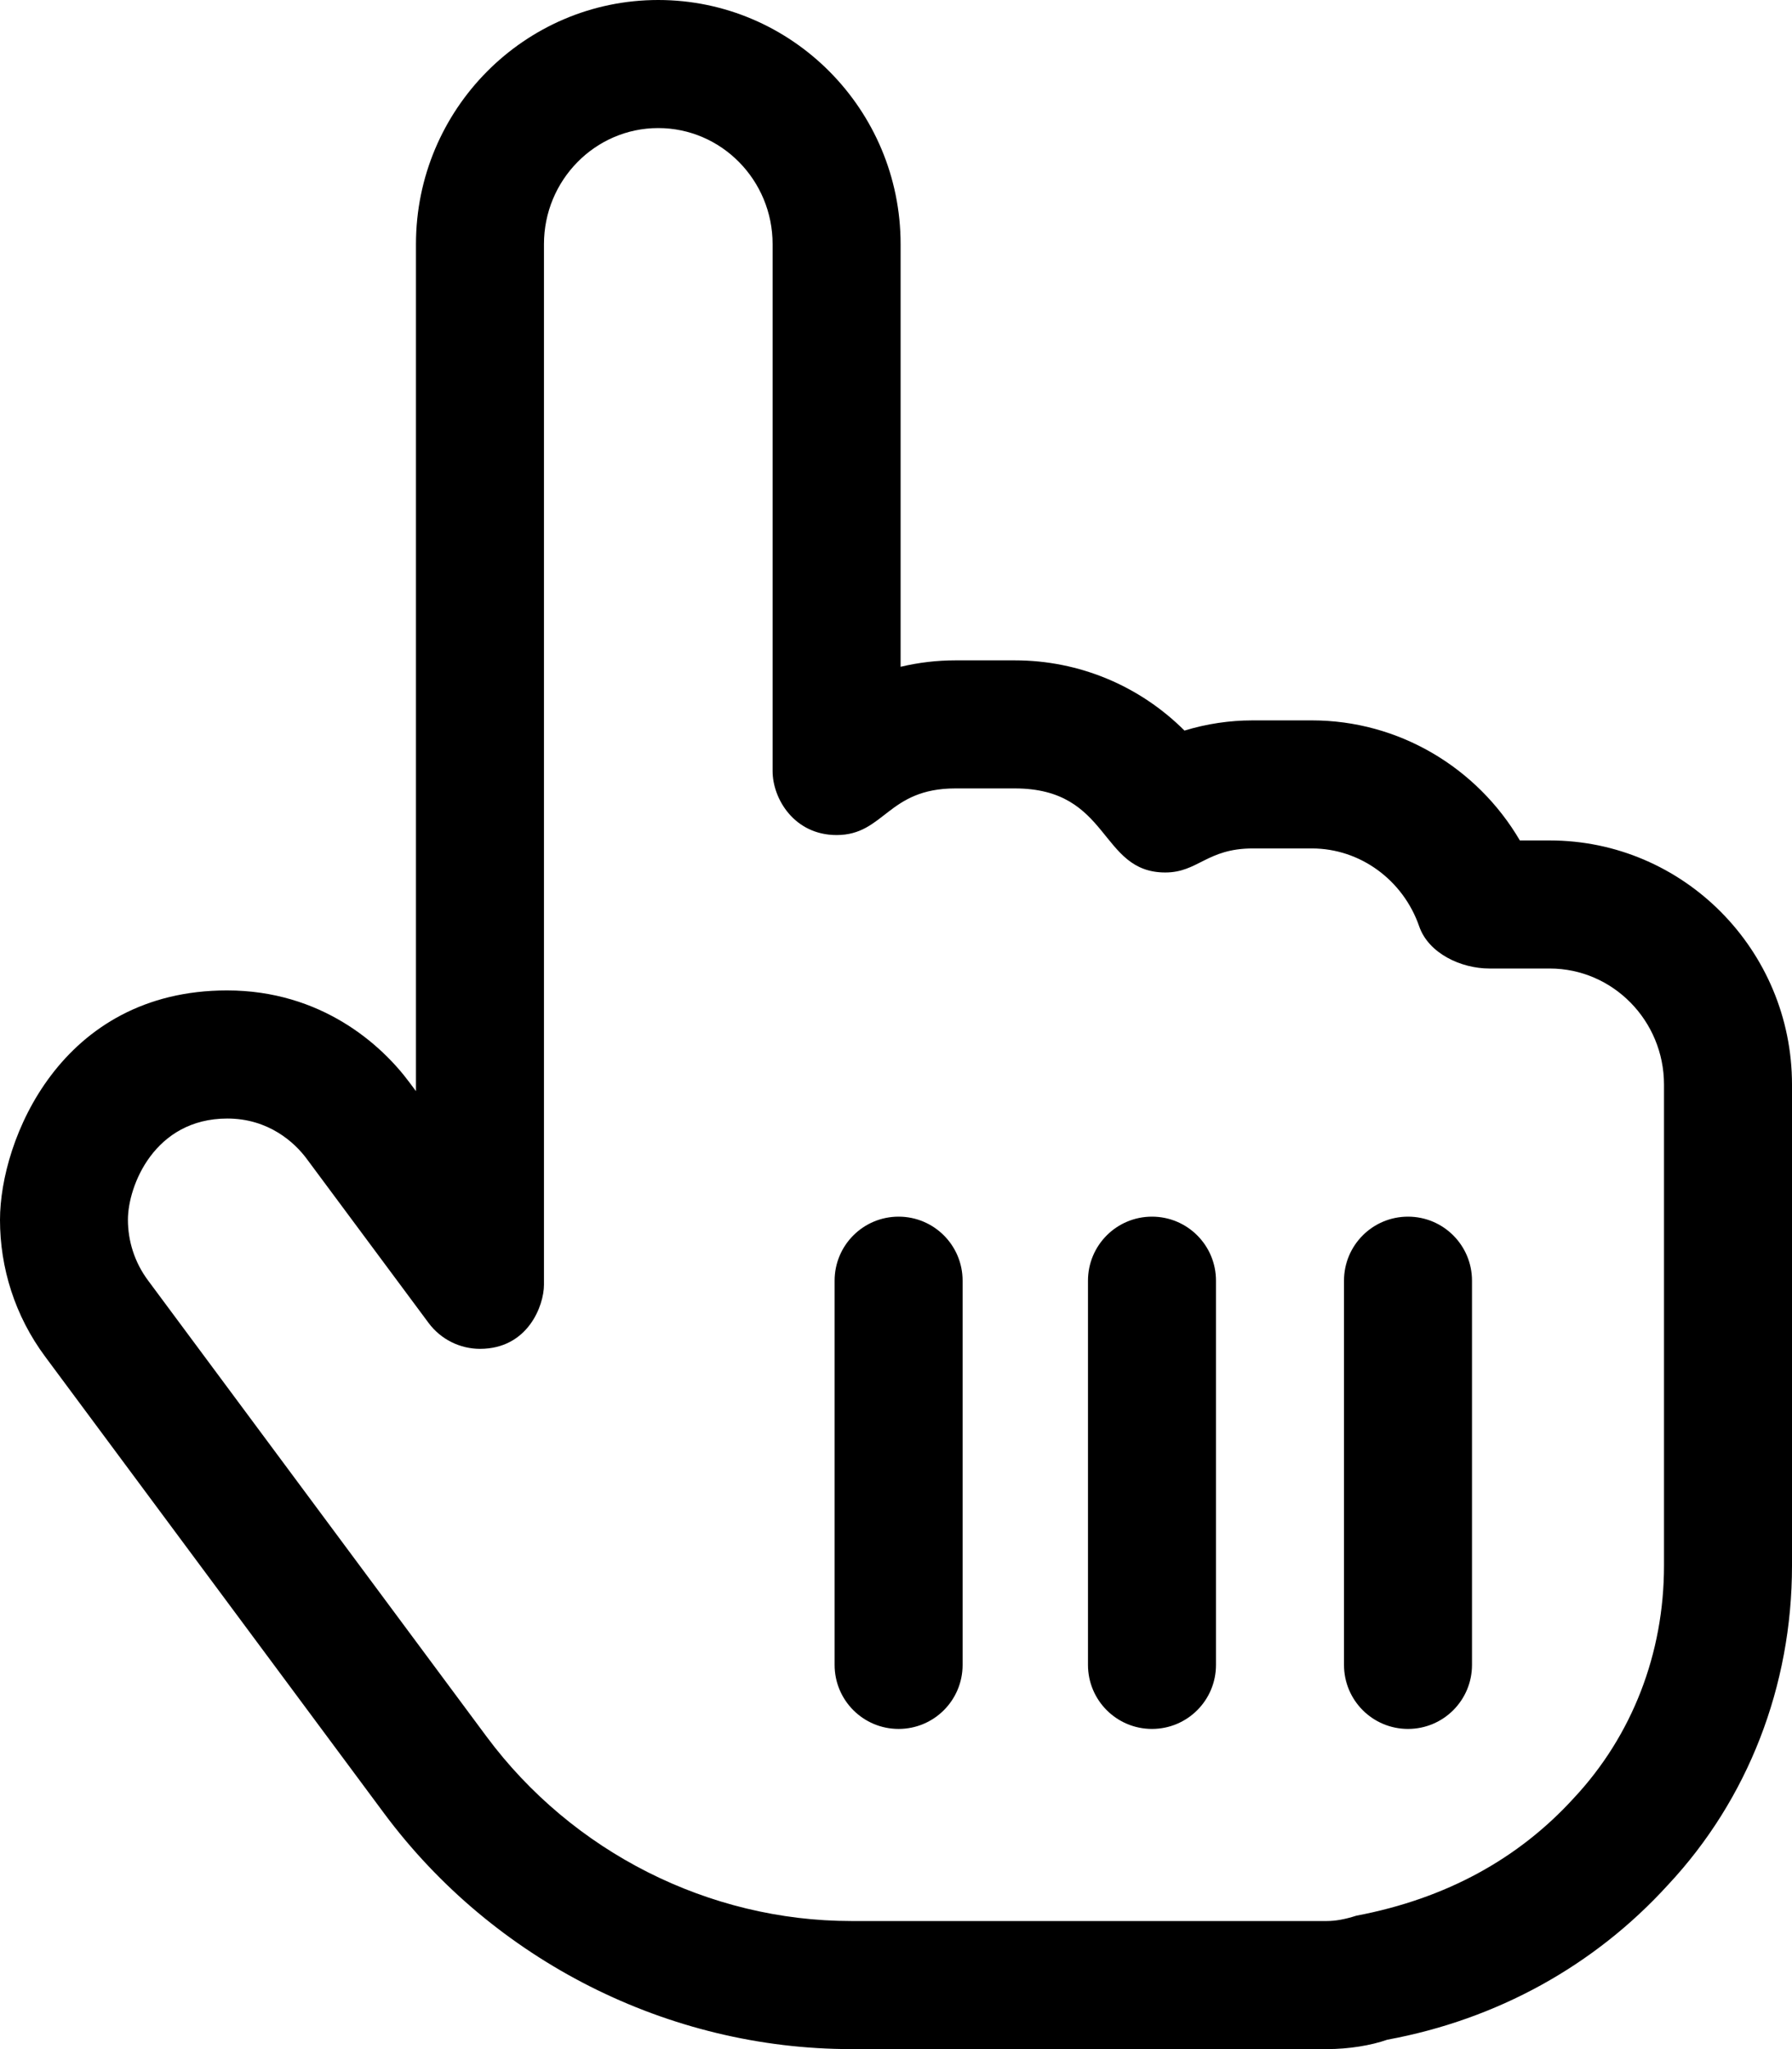 <svg xmlns="http://www.w3.org/2000/svg" viewBox="0 0 448 512"><!-- Font Awesome Pro 6.0.0-alpha2 by @fontawesome - https://fontawesome.com License - https://fontawesome.com/license (Commercial License) --><path d="M387.436 210H379.967C369.217 191.672 349.561 180 327.996 180H313.153C307.371 180 301.653 180.859 296.121 182.547C284.934 171.391 269.84 165 253.715 165H238.838C234.213 165 229.619 165.547 225.151 166.609V61C225.151 27.359 197.963 0 164.555 0C131.149 0 103.992 27.359 103.992 61V272.641L102.367 270.469C95.351 261.002 80.309 247.473 56.753 247.473C15.161 247.473 0 284.881 0 304.802C0 316.741 3.69 328.774 11.334 339.031L95.992 453.047C123.43 489.969 167.117 512 212.838 512H331.717C337.217 512 342.779 511.078 346.811 509.656C374.279 504.594 398.623 491.156 417 470.969C437 449.594 448 421.281 448 391.234V271C448 237.359 420.844 210 387.436 210ZM416 391.234C416 413.125 408.061 433.672 393.467 449.266C379.686 464.391 361.561 474.406 339.061 478.672C336.217 479.578 333.873 480 331.717 480H212.838C177.182 480 143.117 462.781 121.68 433.969L37.022 319.953C33.621 315.394 31.98 310.056 31.98 304.764C31.98 296.379 38.553 279.484 56.834 279.484C67.105 279.484 73.623 285.418 76.678 289.547L107.149 330.562C110.227 334.702 115.046 337.031 119.994 337.031C131.993 337.031 135.992 326.197 135.992 321.016V61C135.992 45.016 148.805 32 164.555 32C180.338 32 193.151 45.016 193.151 61V192.672C193.151 199.58 198.568 208.652 209.152 208.652C221.126 208.652 221.85 197 238.838 197H253.715C277.735 197 274.739 218.004 291.326 218.004C299.517 218.004 301.728 212 313.153 212H327.996C339.998 212 350.779 219.844 354.811 231.5C357.136 238.18 365.18 242.001 372.386 242.001C372.444 242.001 372.502 242.001 372.561 242H387.436C403.186 242 416 255.016 416 271V391.234ZM224.651 304C215.807 304 208.651 311.156 208.651 320V416C208.651 424.844 215.807 432 224.651 432S240.651 424.844 240.651 416V320C240.651 311.156 233.494 304 224.651 304ZM287.996 304C279.153 304 271.996 311.156 271.996 320V416C271.996 424.844 279.153 432 287.996 432S303.996 424.844 303.996 416V320C303.996 311.156 296.84 304 287.996 304ZM352 304C343.156 304 336 311.156 336 320V416C336 424.844 343.156 432 352 432S368 424.844 368 416V320C368 311.156 360.844 304 352 304Z"/></svg>